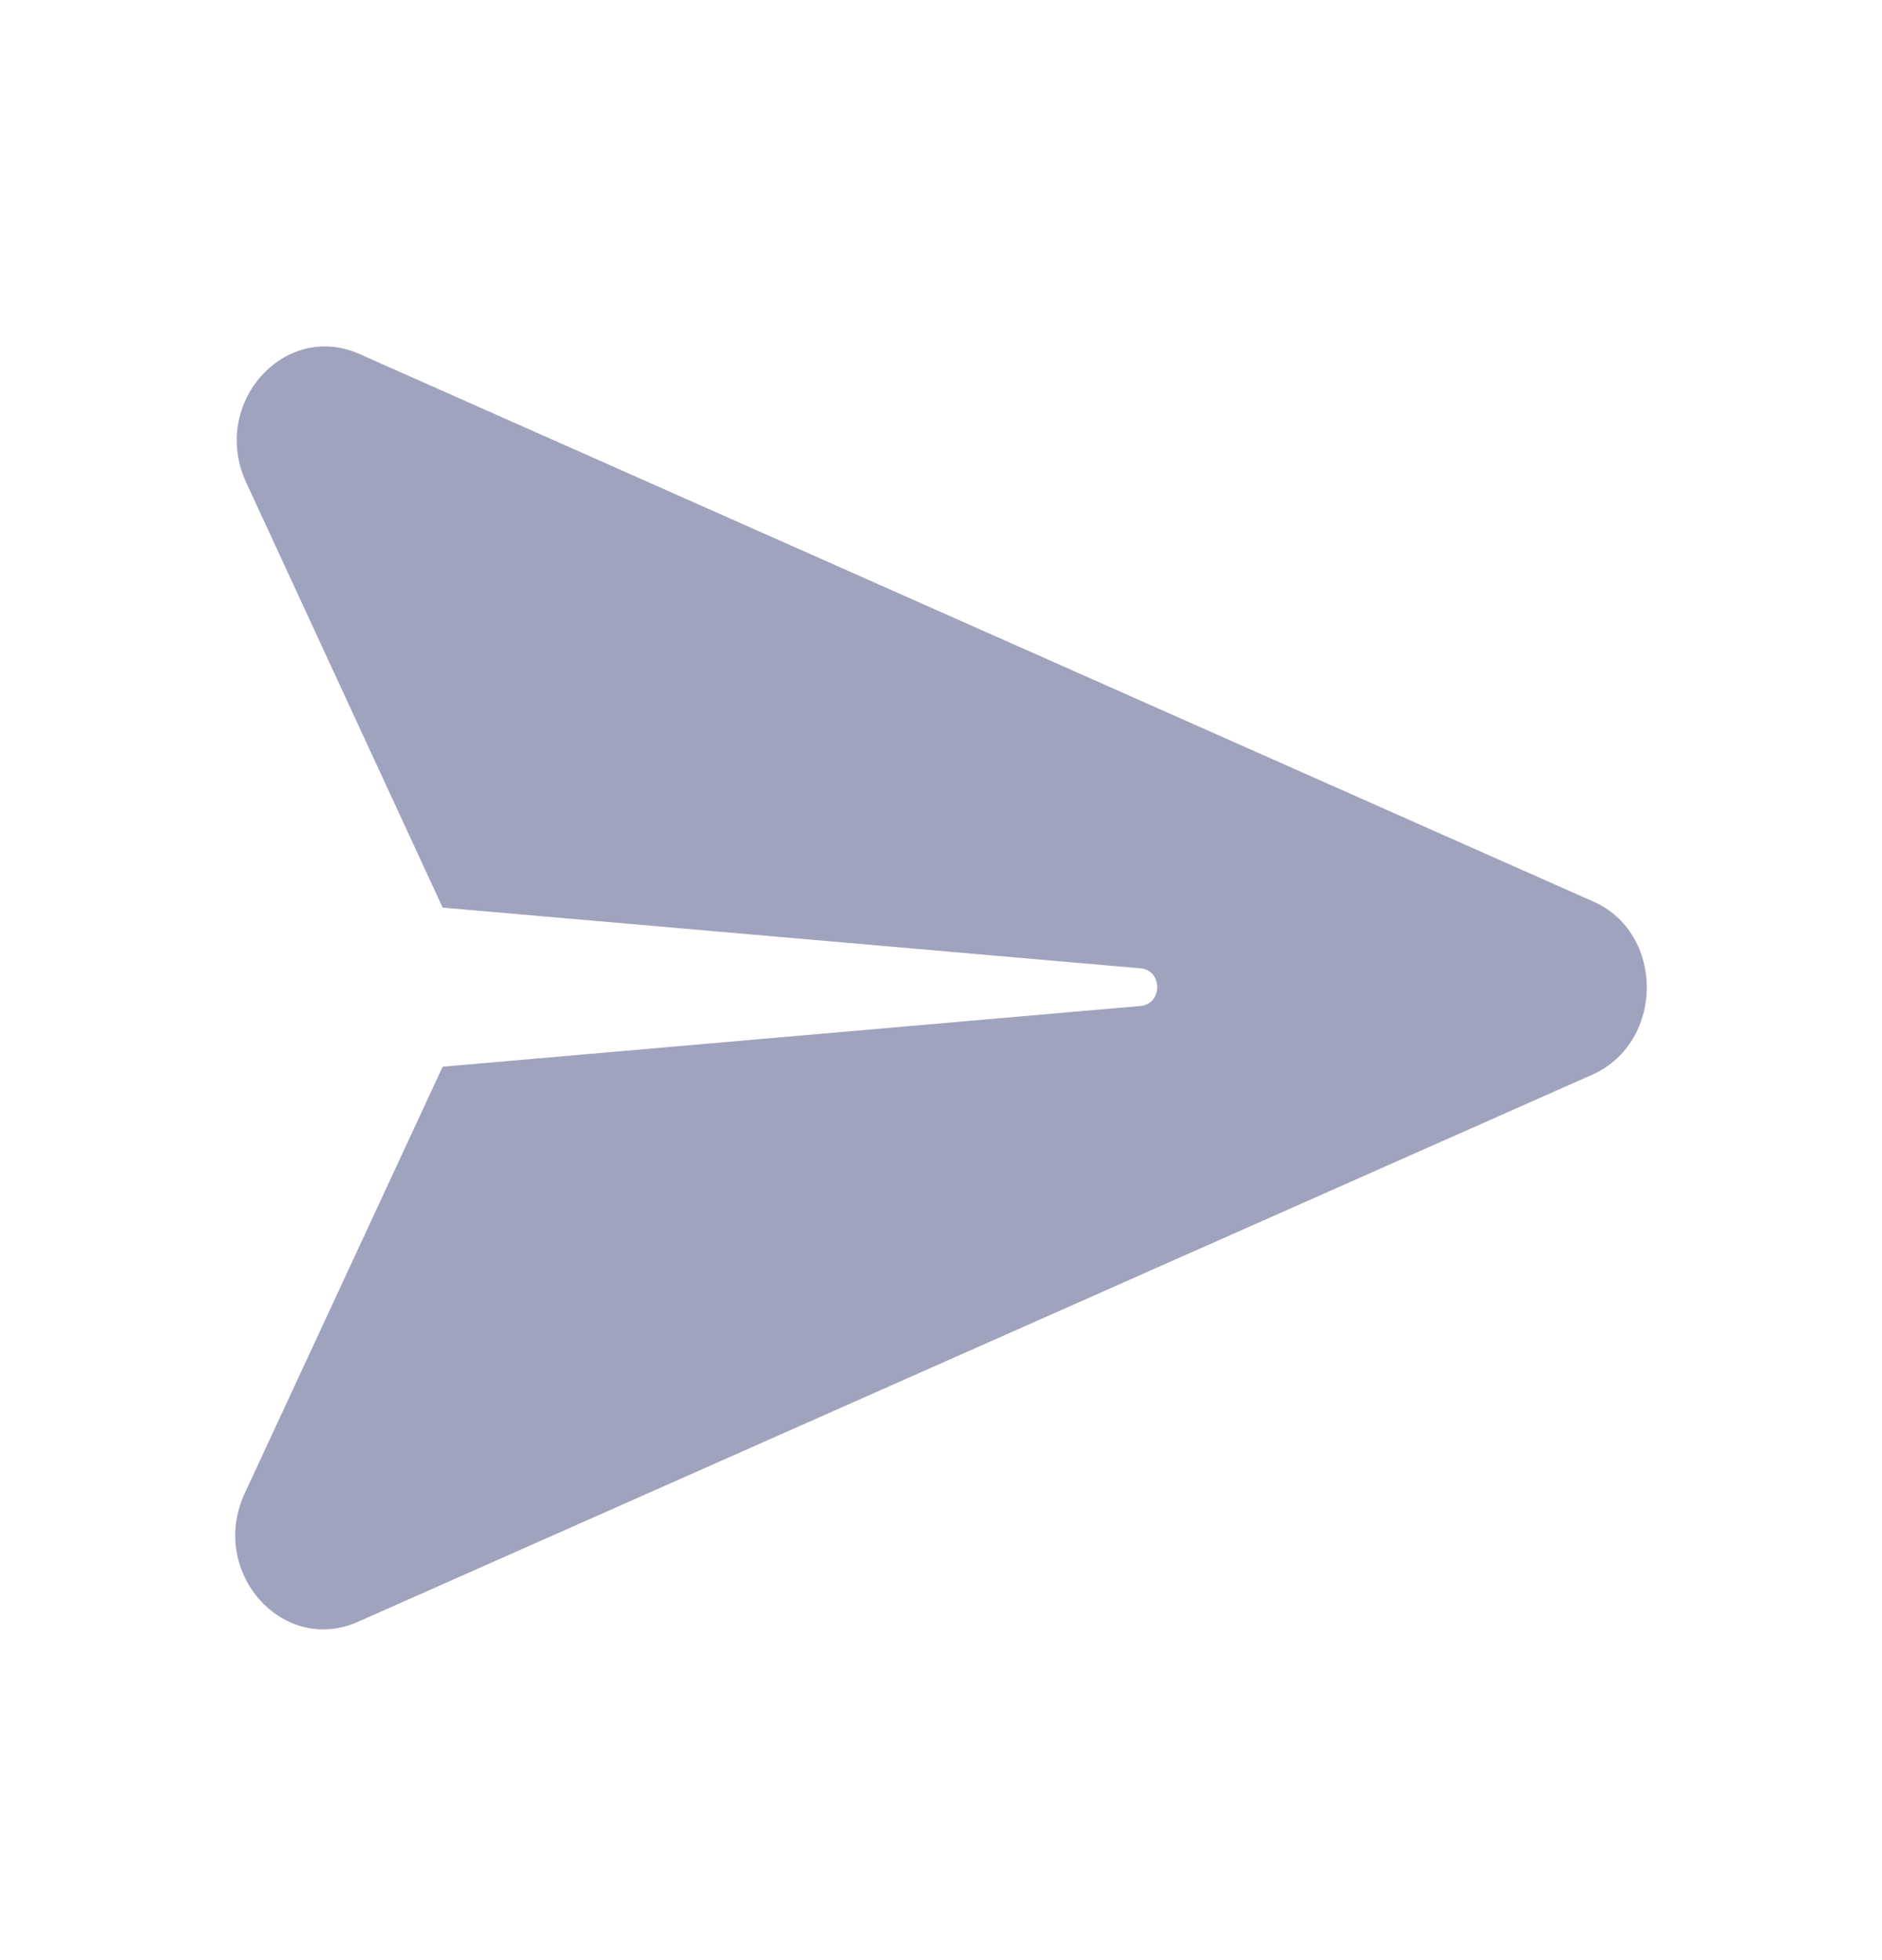 <svg width="24" height="25" viewBox="0 0 24 25" fill="none" xmlns="http://www.w3.org/2000/svg">
<path d="M4.577 4.512L20.312 11.496C21.23 11.894 21.23 13.287 20.312 13.704L4.558 20.688C3.603 21.106 2.666 20.052 3.116 19.057L5.645 13.605L14.561 12.829C14.823 12.789 14.823 12.391 14.561 12.352L5.645 11.576L3.135 6.144C2.685 5.149 3.622 4.095 4.577 4.512Z" fill="#A0A3BD"/>
</svg>
